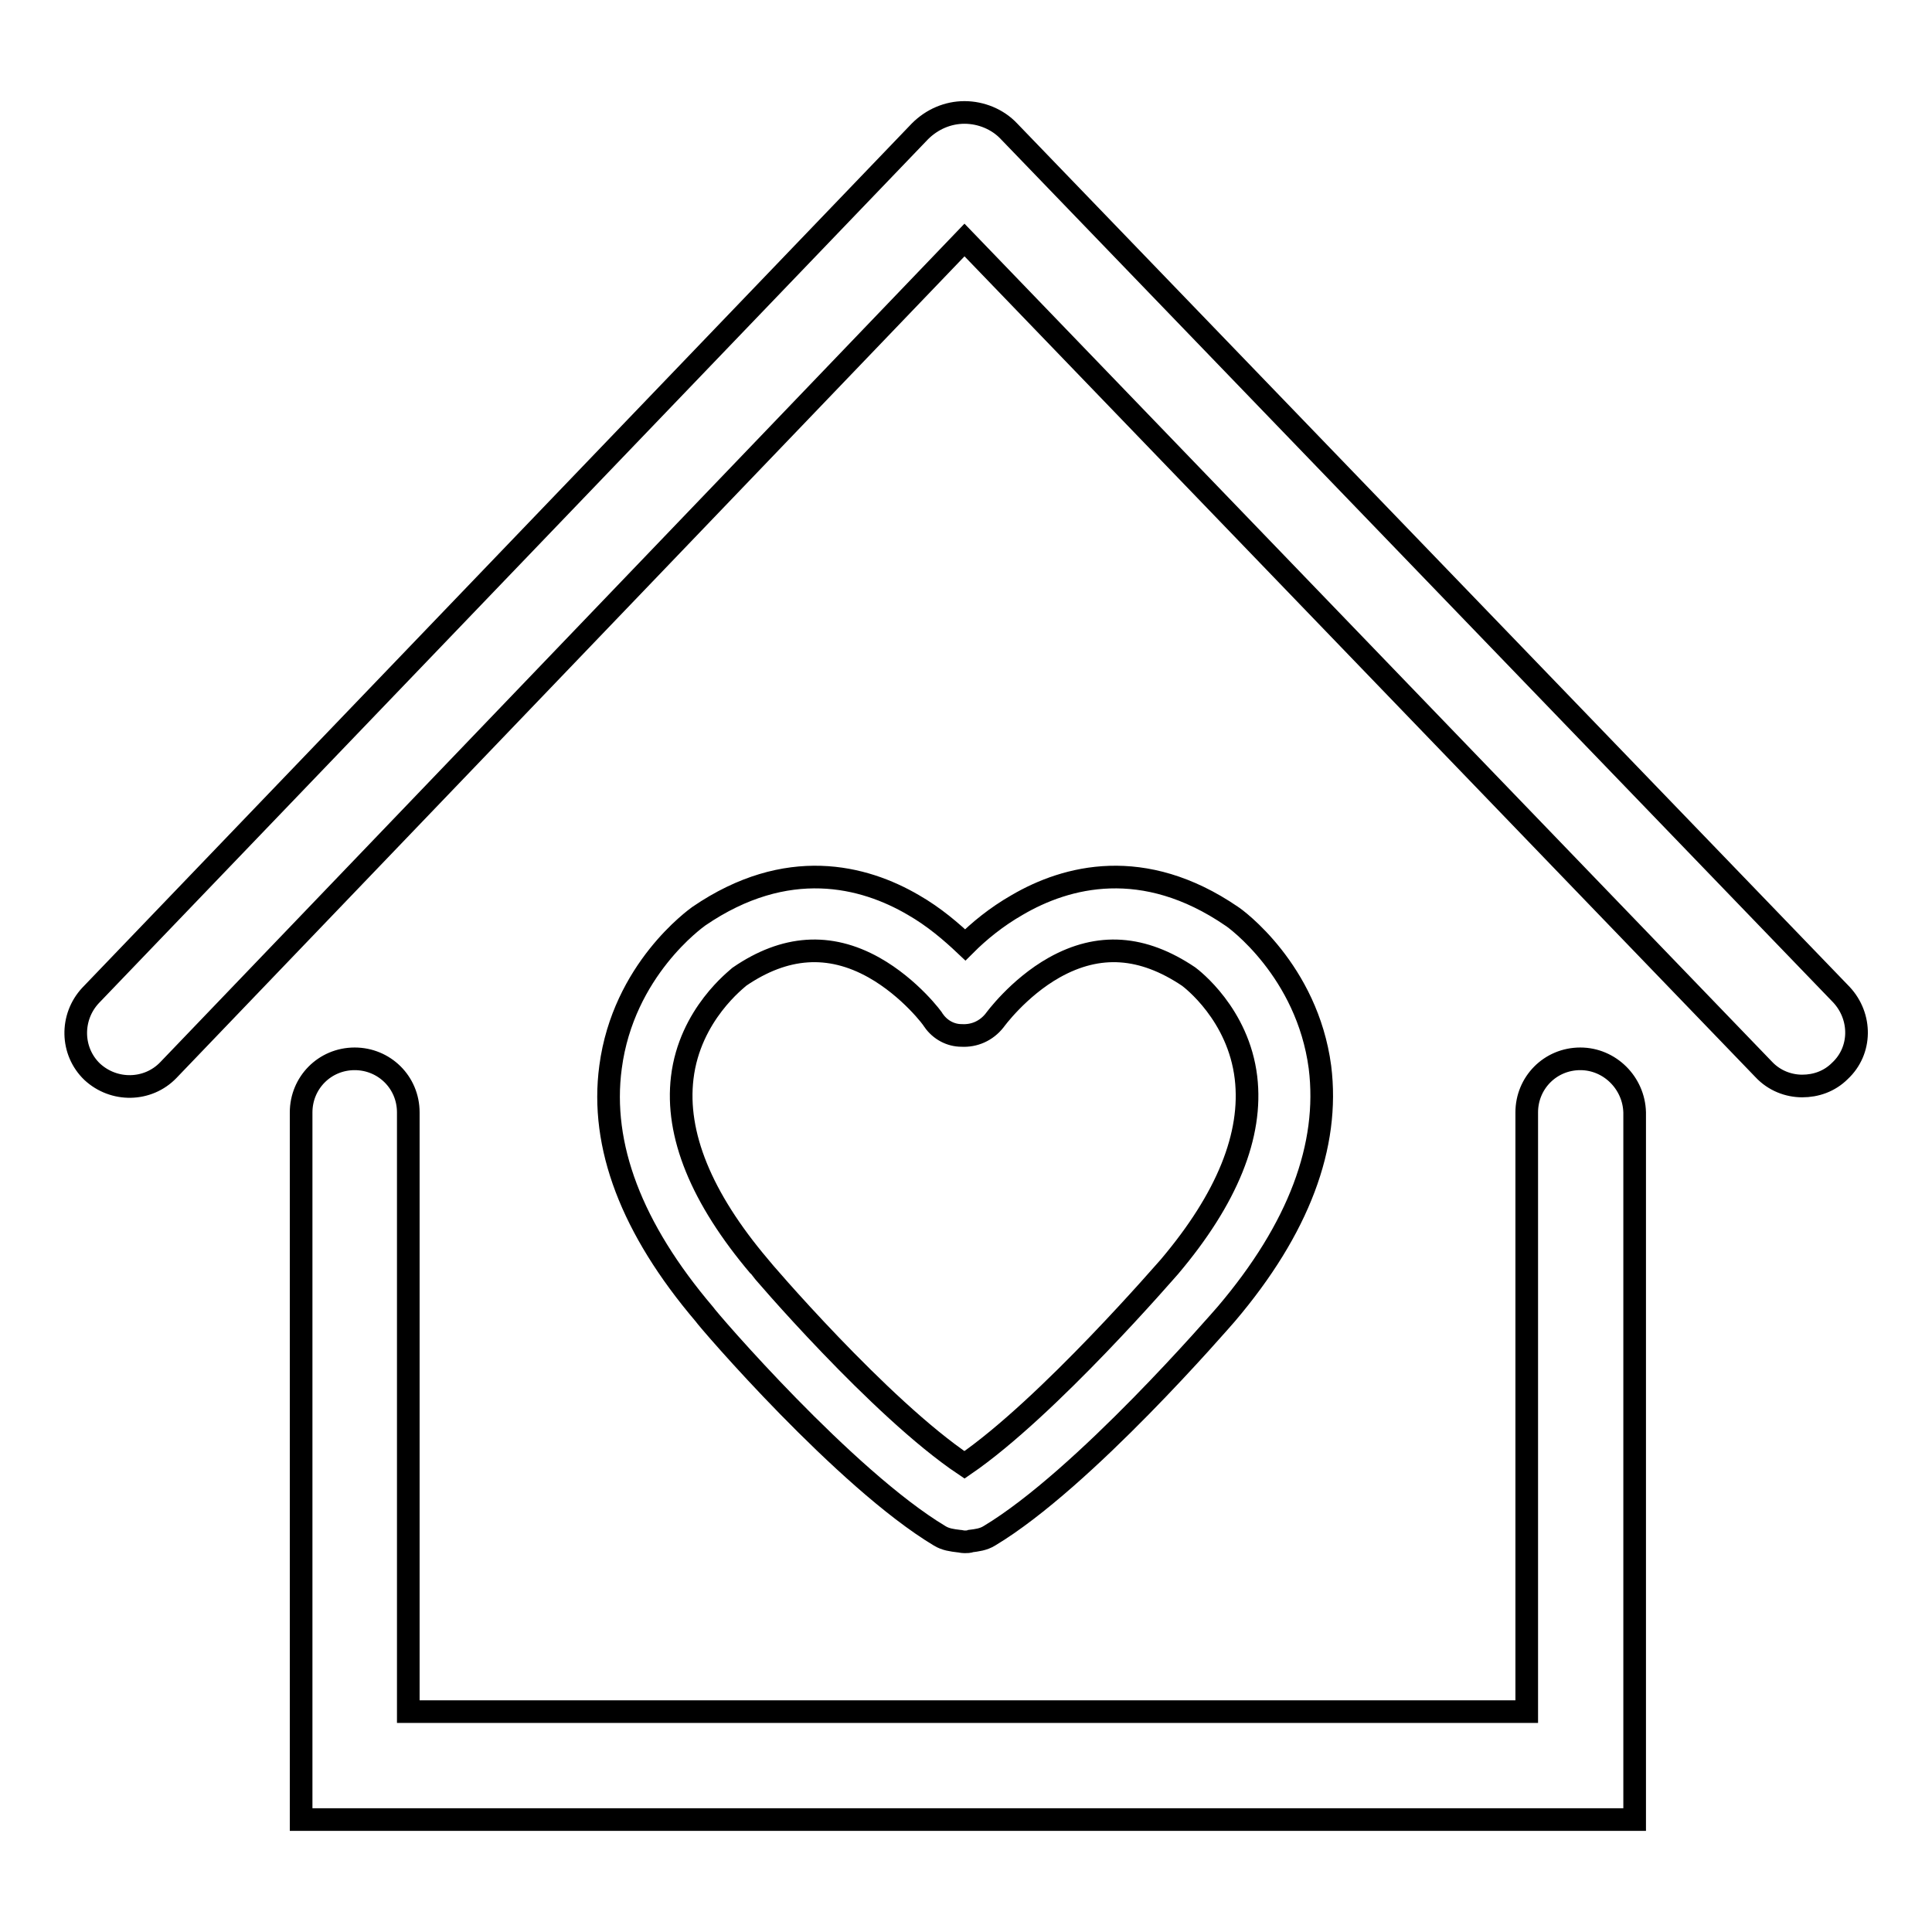 <?xml version="1.0" encoding="utf-8"?>
<!-- Svg Vector Icons : http://www.onlinewebfonts.com/icon -->
<!DOCTYPE svg PUBLIC "-//W3C//DTD SVG 1.1//EN" "http://www.w3.org/Graphics/SVG/1.1/DTD/svg11.dtd">
<svg version="1.1" xmlns="http://www.w3.org/2000/svg" xmlns:xlink="http://www.w3.org/1999/xlink" x="0px" y="0px" viewBox="0 0 256 256" enable-background="new 0 0 256 256" xml:space="preserve">
<g> <path stroke-width="3" fill-opacity="0" stroke="#000000"  d="M244,131.8L133.7,17.4c-1.5-1.6-3.7-2.5-5.9-2.5l0,0c-2.2,0-4.3,0.9-5.9,2.5L12,131.9 c-2.7,2.9-2.6,7.4,0.2,10.1c2.9,2.7,7.4,2.6,10.1-0.2L127.8,31.8l105.9,109.9c1.4,1.5,3.3,2.2,5.1,2.2c1.8,0,3.6-0.6,5-2 C246.7,139.2,246.7,134.7,244,131.8z M209.4,140.3c-4,0-7.1,3.2-7.1,7.1v79.4H54.1v-79.4c0-4-3.2-7.1-7.1-7.1c-4,0-7.1,3.2-7.1,7.1 v93.7h176.7v-93.7C216.5,143.5,213.3,140.3,209.4,140.3z M124.5,203.5c0.8,0.5,1.7,0.6,2.5,0.7c0.2,0,0.5,0.1,0.8,0.1 s0.6,0,0.8-0.1c0.8-0.1,1.7-0.2,2.5-0.7c12.5-7.5,30.6-28.5,31.4-29.4c9.6-11.3,13.7-22.3,12.4-32.7c-1.7-12.8-11.2-19.7-11.7-20 l0,0c-11.7-8-21.9-5.3-28.4-1.5c-2.8,1.6-5.1,3.5-6.9,5.3c-1.8-1.7-4.1-3.7-6.9-5.3c-6.5-3.8-16.7-6.5-28.4,1.5l0,0 c-0.4,0.3-10,7.1-11.7,20c-1.4,10.4,2.8,21.4,12.4,32.7C93.9,175,112,196,124.5,203.5z M90.4,142.8c1-8.4,7.3-13.1,7.6-13.4 c6-4.1,11.9-4.5,17.8-1.2c4.8,2.7,7.9,6.9,7.9,7c0.9,1.3,2.3,2,3.7,2c1.7,0.1,3.3-0.6,4.4-2c0,0,3.1-4.3,7.9-7 c5.9-3.3,11.7-2.9,17.8,1.2c0.4,0.3,6.6,5,7.6,13.4c0.9,7.6-2.5,16-10.1,25c-0.2,0.2-16.1,18.7-27.2,26.3 c-11.2-7.5-27.1-26.1-27.2-26.3C92.9,158.7,89.5,150.3,90.4,142.8z"/></g>
</svg>